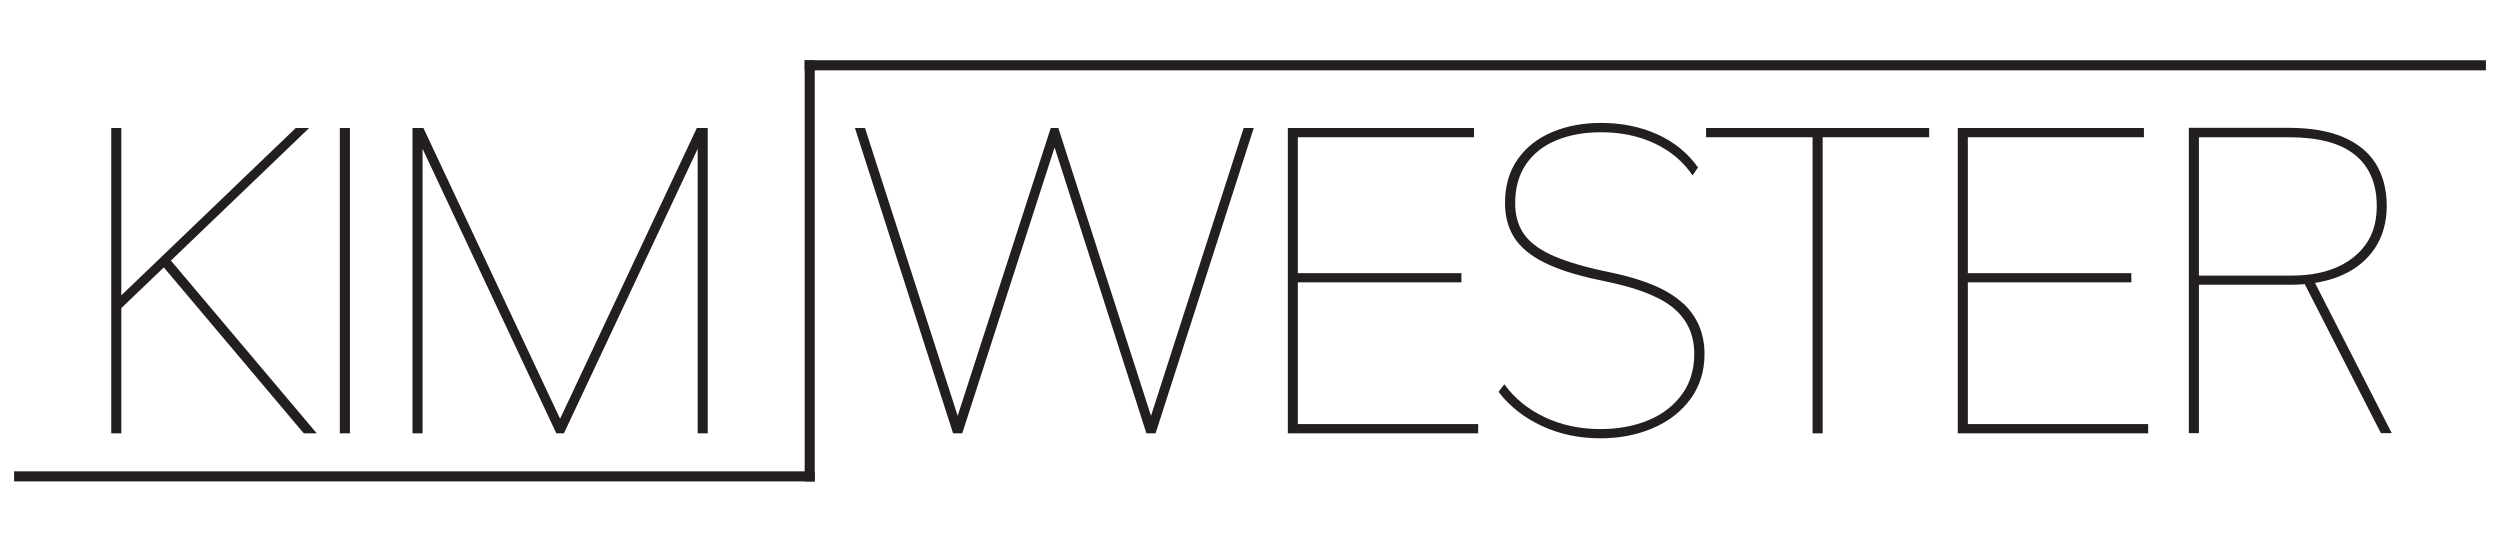 <?xml version="1.0" encoding="UTF-8"?>
<svg xmlns="http://www.w3.org/2000/svg" id="Layer_1" data-name="Layer 1" viewBox="0 0 300 65">
  <defs>
    <style>
      .cls-1 {
        fill: #231f20;
        stroke-width: 0px;
      }
    </style>
  </defs>
  <polygon class="cls-1" points="20.51 31.27 37.1 15.36 35.49 15.36 14.56 35.44 14.56 15.36 13.35 15.36 13.35 52 14.56 52 14.56 36.97 19.66 32.09 36.45 52 38.01 52 20.51 31.27"></polygon>
  <rect class="cls-1" x="40.78" y="15.36" width="1.21" height="36.64"></rect>
  <g>
    <rect class="cls-1" x="1.69" y="56.56" width="96.08" height="1.21"></rect>
    <rect class="cls-1" x="96.56" y="7.23" width="201.75" height="1.21"></rect>
    <rect class="cls-1" x="96.56" y="7.23" width="1.21" height="50.54"></rect>
  </g>
  <polygon class="cls-1" points="83.62 15.36 67.21 50.25 50.81 15.36 49.5 15.36 49.5 52 50.71 52 50.71 17.86 66.76 52 67.67 52 83.72 17.86 83.72 52 84.93 52 84.93 15.36 83.62 15.36"></polygon>
  <polygon class="cls-1" points="149.24 15.36 138.12 49.9 127 15.36 126.09 15.36 114.92 49.9 103.8 15.36 102.59 15.36 114.37 52 115.47 52 126.55 17.69 137.57 52 138.67 52 150.45 15.36 149.24 15.36"></polygon>
  <polygon class="cls-1" points="155.74 50.89 155.74 33.88 175.37 33.88 175.37 32.78 155.74 32.78 155.74 16.47 176.88 16.47 176.88 15.36 154.54 15.36 154.54 52 177.38 52 177.38 50.89 155.74 50.89"></polygon>
  <path class="cls-1" d="M201.95,36.4c-1.71-1.61-4.55-2.83-8.5-3.67l-1.41-.3c-2.55-.57-4.56-1.21-6.04-1.91-1.48-.71-2.54-1.55-3.2-2.54-.65-.99-.98-2.19-.98-3.6,0-1.84.44-3.4,1.31-4.68.87-1.27,2.09-2.23,3.65-2.87,1.56-.64,3.35-.96,5.36-.96,2.35,0,4.48.44,6.39,1.33,1.91.89,3.44,2.17,4.58,3.85l.65-.96c-1.24-1.74-2.88-3.07-4.91-3.98-2.03-.91-4.27-1.36-6.72-1.36-2.18,0-4.14.37-5.89,1.11-1.75.74-3.12,1.83-4.13,3.27s-1.51,3.19-1.51,5.23c0,1.61.37,2.99,1.11,4.15.74,1.16,1.92,2.15,3.55,2.97,1.63.82,3.78,1.52,6.47,2.09l1.41.3c3.72.8,6.35,1.9,7.88,3.27,1.53,1.38,2.29,3.15,2.29,5.33,0,1.88-.49,3.5-1.48,4.86s-2.33,2.39-4.03,3.1c-1.69.7-3.62,1.06-5.76,1.06-2.45,0-4.68-.48-6.69-1.43-2.01-.96-3.62-2.27-4.83-3.95l-.7.91c1.34,1.75,3.08,3.11,5.21,4.1,2.13.99,4.47,1.48,7.02,1.48,2.28,0,4.37-.4,6.27-1.21,1.9-.81,3.4-1.97,4.53-3.5,1.12-1.53,1.69-3.33,1.69-5.41,0-2.45-.86-4.48-2.57-6.09Z"></path>
  <polygon class="cls-1" points="231.5 15.36 204.73 15.36 204.73 16.47 217.51 16.47 217.51 52 218.72 52 218.72 16.47 231.5 16.47 231.5 15.36"></polygon>
  <polygon class="cls-1" points="236.14 50.89 236.14 33.88 255.76 33.88 255.76 32.78 236.14 32.78 236.14 16.47 257.27 16.47 257.27 15.36 234.93 15.36 234.93 52 257.78 52 257.78 50.89 236.14 50.89"></polygon>
  <path class="cls-1" d="M287.02,52l-9.22-18.05c1.18-.19,2.27-.49,3.25-.93,1.73-.77,3.05-1.87,3.98-3.3.92-1.43,1.38-3.1,1.38-5.01s-.44-3.66-1.31-5.06c-.87-1.39-2.18-2.46-3.92-3.2-1.75-.74-3.93-1.11-6.54-1.11h-11.98v36.64h1.21v-17.81h11.07c.56,0,1.1-.02,1.63-.07l9.14,17.88h1.31ZM263.87,33.08v-16.61h10.77c3.56,0,6.21.7,7.95,2.11s2.62,3.46,2.62,6.14-.91,4.62-2.74,6.11-4.34,2.24-7.52,2.24h-11.07Z"></path>
</svg>
